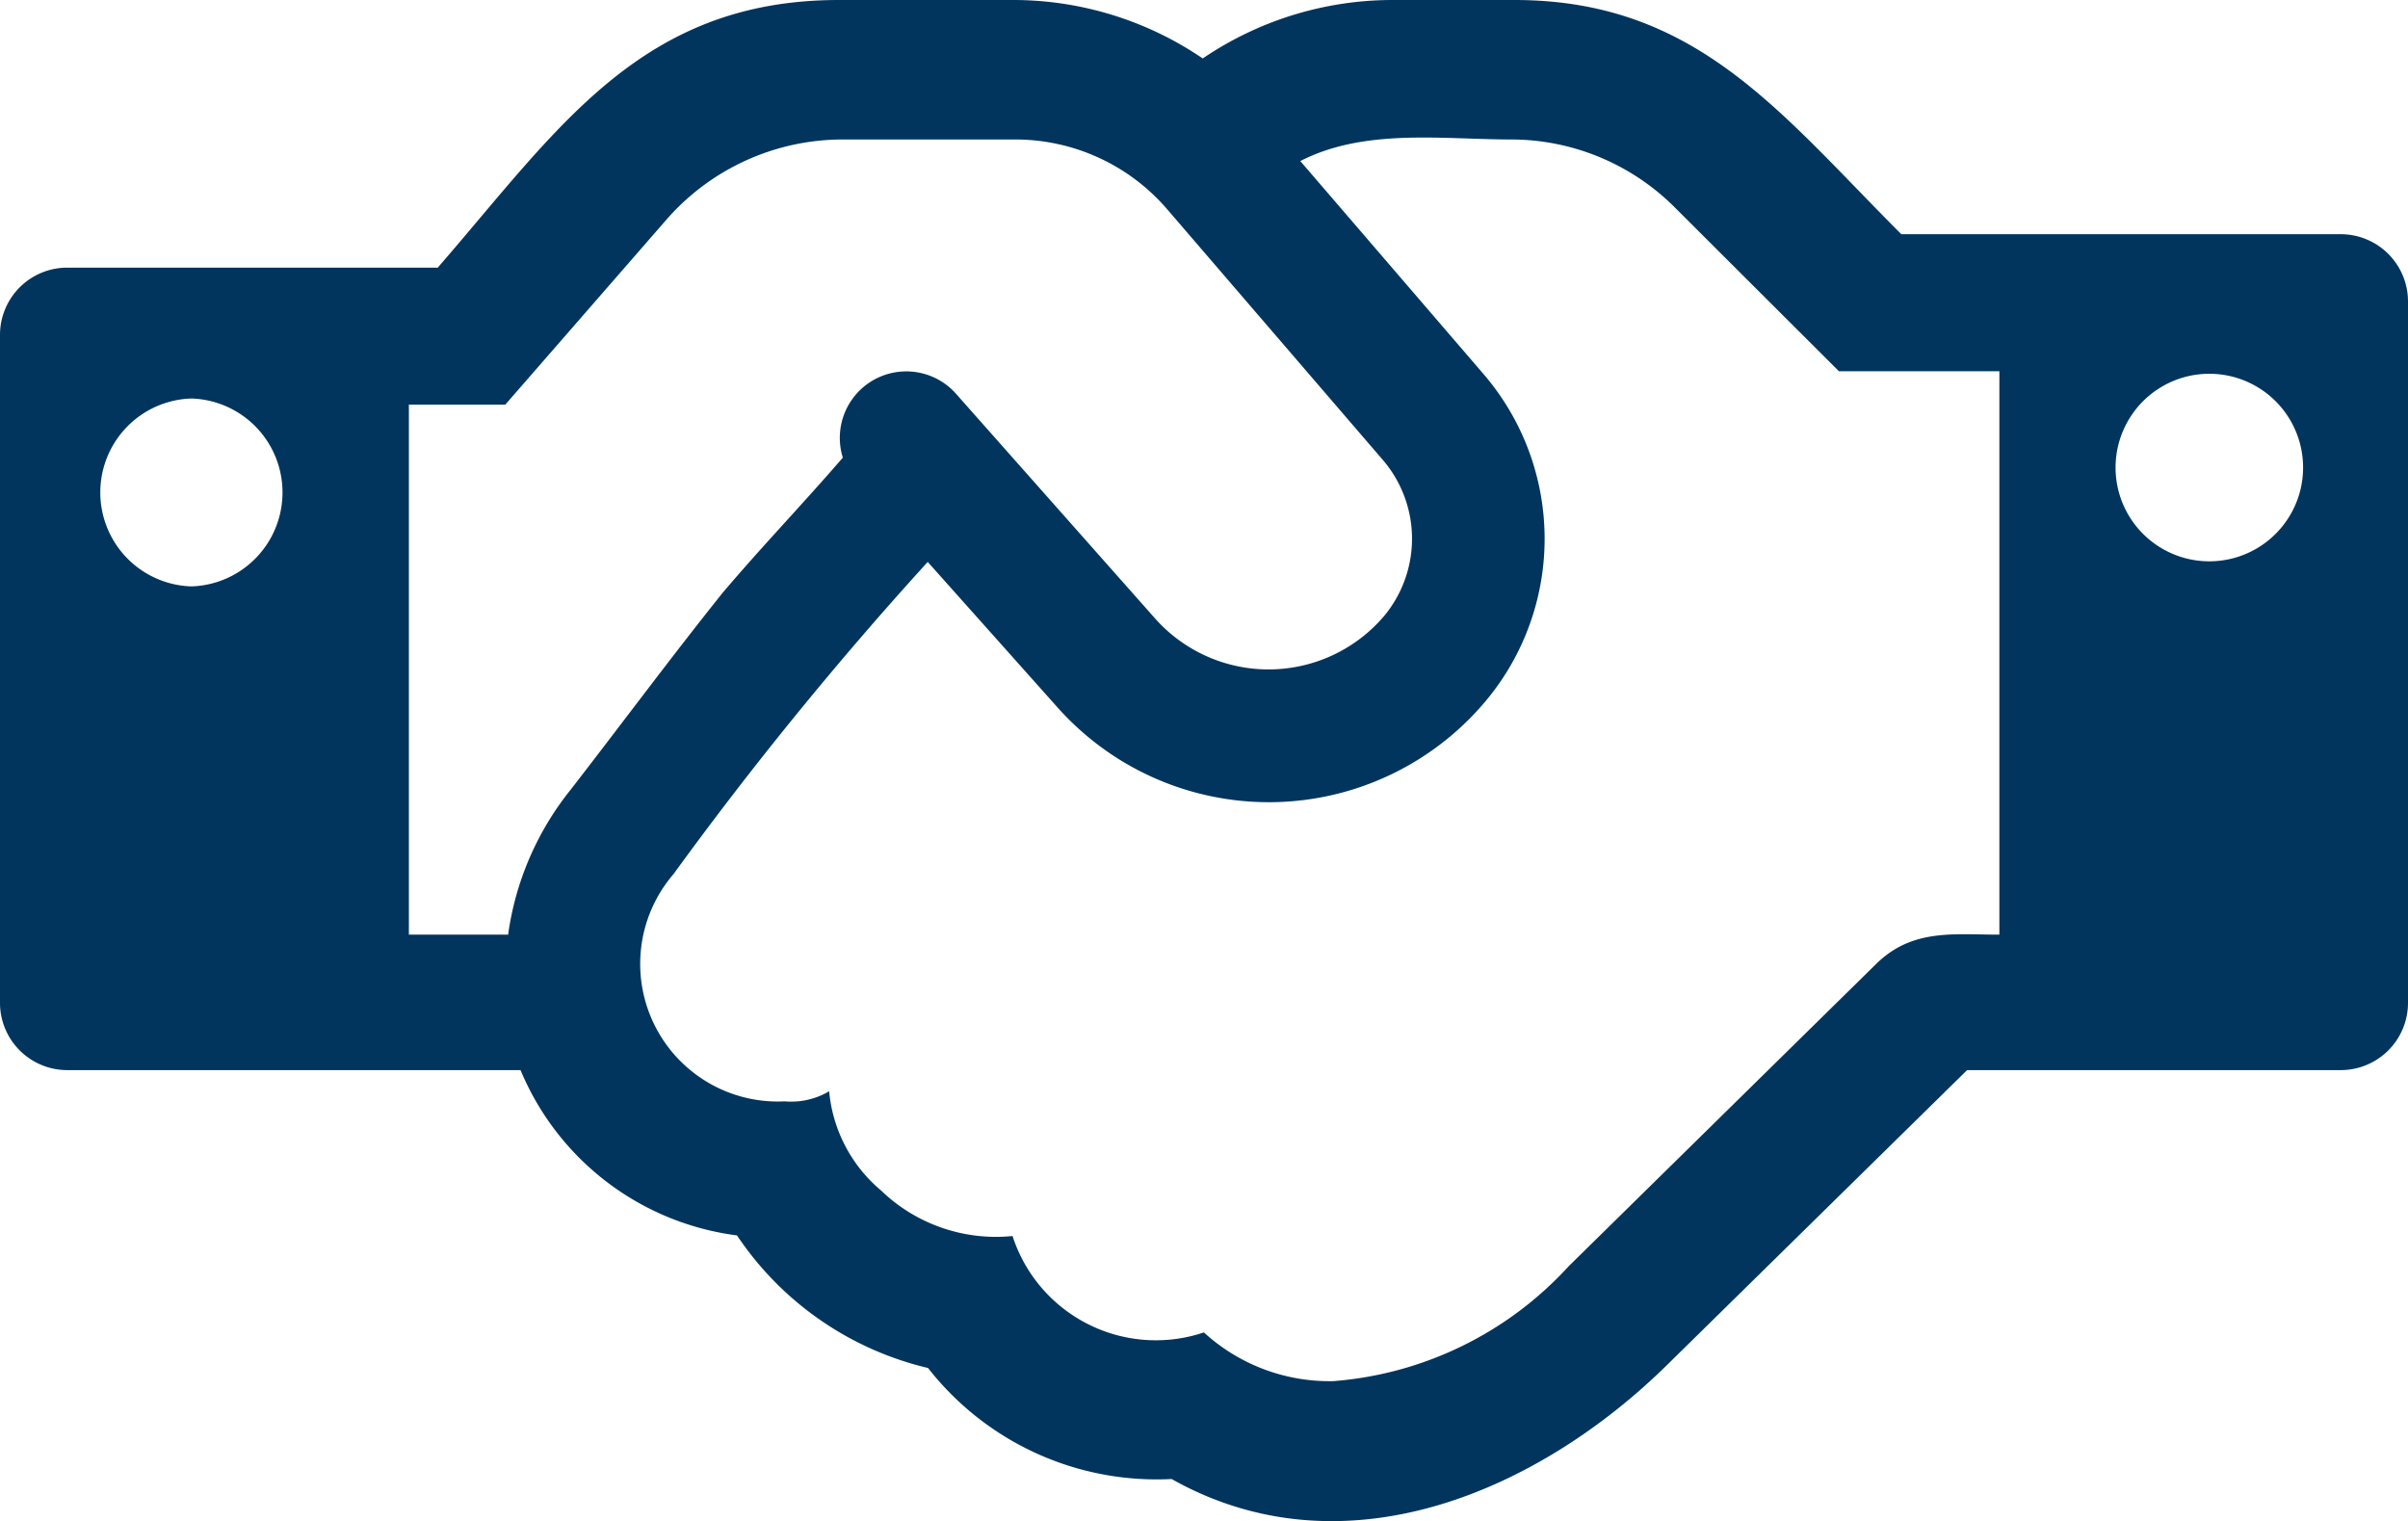 <svg xmlns="http://www.w3.org/2000/svg" width="55.112" height="34.812" viewBox="0 0 55.112 34.812"><defs><style>.a{fill:#01355d;fill-rule:evenodd;}</style></defs><path class="a" d="M773,2055.654v15.307a1.54,1.54,0,0,0,1.529,1.529h10.385a6.229,6.229,0,0,0,4.954,3.783,7.273,7.273,0,0,0,4.372,3.034,6.641,6.641,0,0,0,5.575,2.541c3.95,2.222,8.394.287,11.341-2.612l6.865-6.746h8.562a1.54,1.54,0,0,0,1.529-1.529v-16.072a1.54,1.54,0,0,0-1.529-1.529H816.516c-2.78-2.779-4.691-5.36-8.856-5.36h-2.8a7.731,7.731,0,0,0-4.333,1.338,7.706,7.706,0,0,0-4.325-1.338h-4c-4.548,0-6.435,2.963-9.183,6.125h-8.5A1.54,1.54,0,0,0,773,2055.654Zm50.565,5.192a2.146,2.146,0,0,1,0-4.292A2.146,2.146,0,0,1,823.565,2060.846Zm-46.184.574a2.151,2.151,0,0,1,0-4.3A2.151,2.151,0,0,1,777.38,2061.42Zm11.022,6.6a83.772,83.772,0,0,1,5.83-7.16l2.963,3.321a6.477,6.477,0,0,0,9.812-.143,5.784,5.784,0,0,0-.048-7.47l-4.2-4.882c1.473-.757,3.25-.494,4.834-.494a5.3,5.3,0,0,1,3.743,1.561l3.751,3.743h3.672v12.894c-1.043,0-1.991-.143-2.819.669l-7.04,6.921a8.149,8.149,0,0,1-5.384,2.628,4.254,4.254,0,0,1-2.963-1.115,3.448,3.448,0,0,1-4.38-2.206,3.787,3.787,0,0,1-3.01-1.043,3.359,3.359,0,0,1-1.187-2.27,1.713,1.713,0,0,1-1.019.231,3.15,3.15,0,0,1-2.557-5.185Zm-3.767,1.37h-2.278v-12.129h2.206l3.719-4.269a5.361,5.361,0,0,1,4.006-1.8h3.958a4.585,4.585,0,0,1,3.456,1.585l4.954,5.758a2.769,2.769,0,0,1,.024,3.56,3.474,3.474,0,0,1-5.233.072L794.87,2057a1.521,1.521,0,0,0-2.58,1.473c-.9,1.043-1.872,2.055-2.756,3.1-1.179,1.473-2.318,3.01-3.48,4.508a6.773,6.773,0,0,0-1.426,3.321Z" transform="translate(-773 -2048)"/></svg>